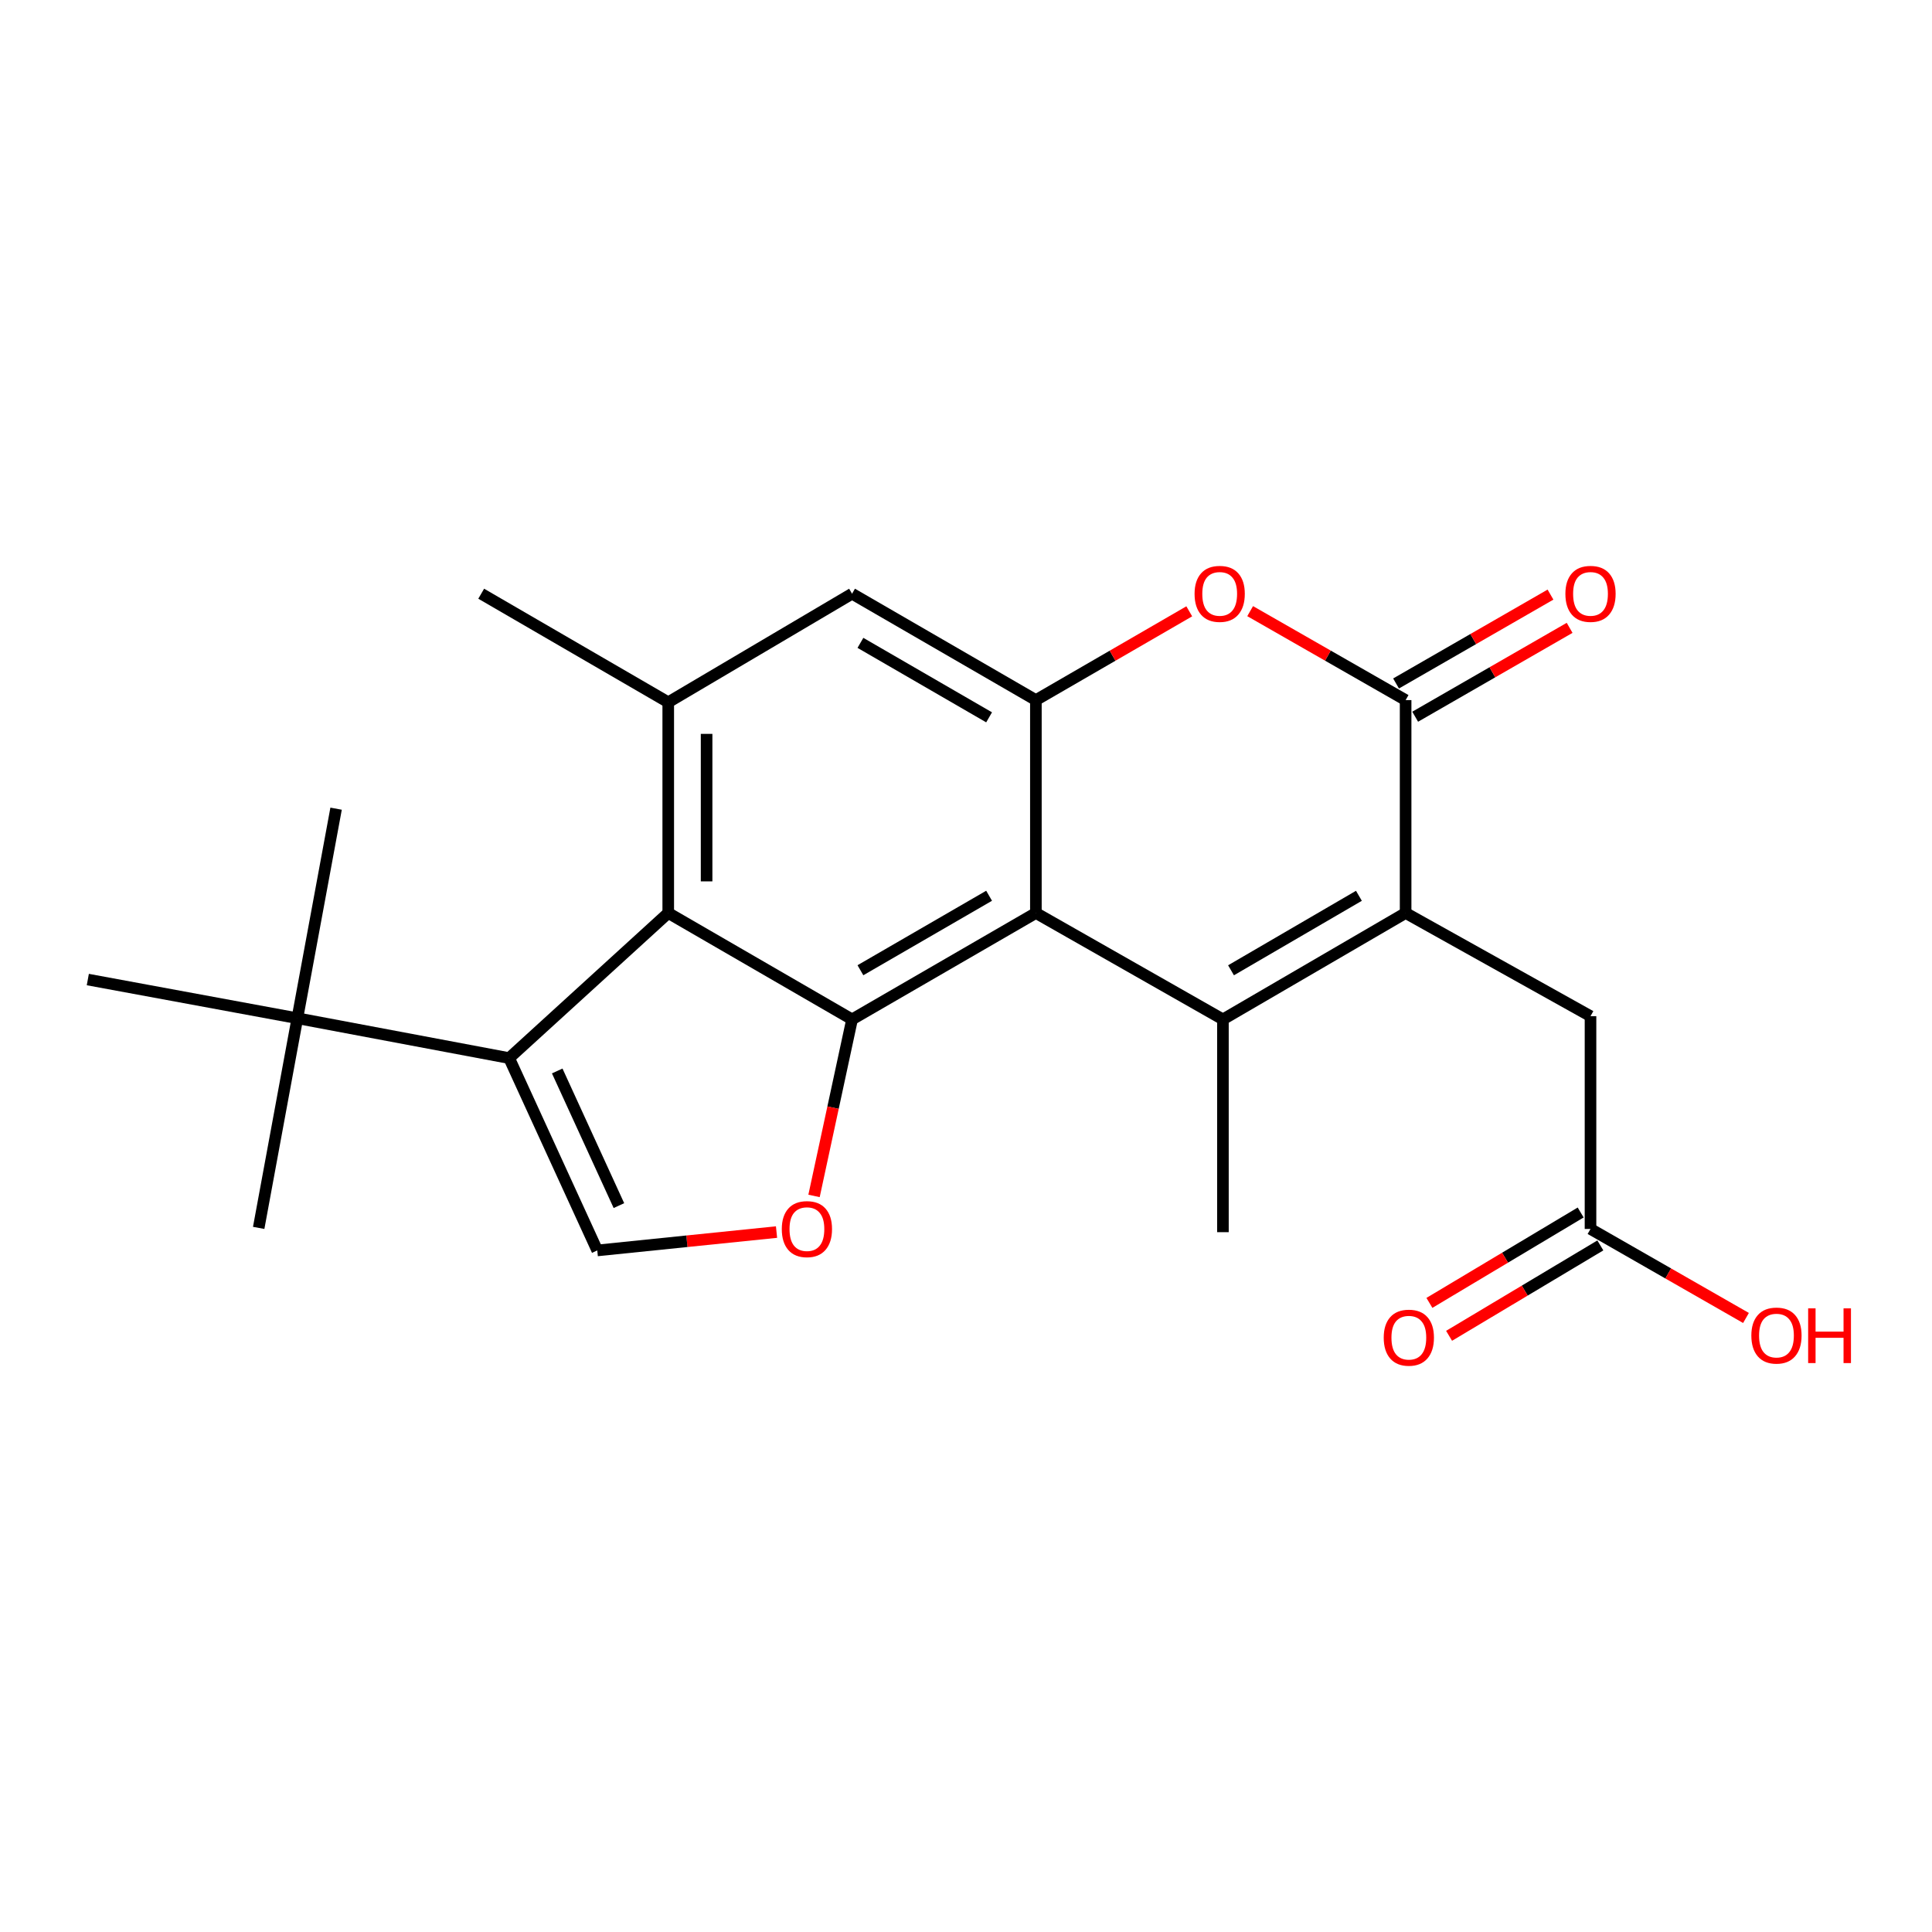 <?xml version='1.0' encoding='iso-8859-1'?>
<svg version='1.1' baseProfile='full'
              xmlns='http://www.w3.org/2000/svg'
                      xmlns:rdkit='http://www.rdkit.org/xml'
                      xmlns:xlink='http://www.w3.org/1999/xlink'
                  xml:space='preserve'
width='1000px' height='1000px' viewBox='0 0 1000 1000'>
<!-- END OF HEADER -->
<rect style='opacity:1.0;fill:#FFFFFF;stroke:none' width='1000' height='1000' x='0' y='0'> </rect>
<path class='bond-0' d='M 632.985,527.637 L 536.173,472.559' style='fill:none;fill-rule:evenodd;stroke:#000000;stroke-width:6px;stroke-linecap:butt;stroke-linejoin:miter;stroke-opacity:1' />
<path class='bond-2' d='M 632.985,527.637 L 727.546,472.559' style='fill:none;fill-rule:evenodd;stroke:#000000;stroke-width:6px;stroke-linecap:butt;stroke-linejoin:miter;stroke-opacity:1' />
<path class='bond-2' d='M 637.177,502.221 L 703.37,463.666' style='fill:none;fill-rule:evenodd;stroke:#000000;stroke-width:6px;stroke-linecap:butt;stroke-linejoin:miter;stroke-opacity:1' />
<path class='bond-17' d='M 632.985,527.637 L 632.985,637.771' style='fill:none;fill-rule:evenodd;stroke:#000000;stroke-width:6px;stroke-linecap:butt;stroke-linejoin:miter;stroke-opacity:1' />
<path class='bond-1' d='M 536.173,472.559 L 441.027,527.637' style='fill:none;fill-rule:evenodd;stroke:#000000;stroke-width:6px;stroke-linecap:butt;stroke-linejoin:miter;stroke-opacity:1' />
<path class='bond-1' d='M 511.956,463.64 L 445.353,502.194' style='fill:none;fill-rule:evenodd;stroke:#000000;stroke-width:6px;stroke-linecap:butt;stroke-linejoin:miter;stroke-opacity:1' />
<path class='bond-6' d='M 536.173,472.559 L 536.173,362.369' style='fill:none;fill-rule:evenodd;stroke:#000000;stroke-width:6px;stroke-linecap:butt;stroke-linejoin:miter;stroke-opacity:1' />
<path class='bond-4' d='M 441.027,527.637 L 345.881,472.559' style='fill:none;fill-rule:evenodd;stroke:#000000;stroke-width:6px;stroke-linecap:butt;stroke-linejoin:miter;stroke-opacity:1' />
<path class='bond-8' d='M 441.027,527.637 L 431.184,573.324' style='fill:none;fill-rule:evenodd;stroke:#000000;stroke-width:6px;stroke-linecap:butt;stroke-linejoin:miter;stroke-opacity:1' />
<path class='bond-8' d='M 431.184,573.324 L 421.34,619.012' style='fill:none;fill-rule:evenodd;stroke:#FF0000;stroke-width:6px;stroke-linecap:butt;stroke-linejoin:miter;stroke-opacity:1' />
<path class='bond-3' d='M 727.546,472.559 L 727.546,362.369' style='fill:none;fill-rule:evenodd;stroke:#000000;stroke-width:6px;stroke-linecap:butt;stroke-linejoin:miter;stroke-opacity:1' />
<path class='bond-12' d='M 727.546,472.559 L 823.244,525.972' style='fill:none;fill-rule:evenodd;stroke:#000000;stroke-width:6px;stroke-linecap:butt;stroke-linejoin:miter;stroke-opacity:1' />
<path class='bond-7' d='M 727.546,362.369 L 687.313,339.348' style='fill:none;fill-rule:evenodd;stroke:#000000;stroke-width:6px;stroke-linecap:butt;stroke-linejoin:miter;stroke-opacity:1' />
<path class='bond-7' d='M 687.313,339.348 L 647.08,316.327' style='fill:none;fill-rule:evenodd;stroke:#FF0000;stroke-width:6px;stroke-linecap:butt;stroke-linejoin:miter;stroke-opacity:1' />
<path class='bond-15' d='M 732.497,370.973 L 772.466,347.973' style='fill:none;fill-rule:evenodd;stroke:#000000;stroke-width:6px;stroke-linecap:butt;stroke-linejoin:miter;stroke-opacity:1' />
<path class='bond-15' d='M 772.466,347.973 L 812.434,324.974' style='fill:none;fill-rule:evenodd;stroke:#FF0000;stroke-width:6px;stroke-linecap:butt;stroke-linejoin:miter;stroke-opacity:1' />
<path class='bond-15' d='M 722.596,353.766 L 762.564,330.767' style='fill:none;fill-rule:evenodd;stroke:#000000;stroke-width:6px;stroke-linecap:butt;stroke-linejoin:miter;stroke-opacity:1' />
<path class='bond-15' d='M 762.564,330.767 L 802.533,307.768' style='fill:none;fill-rule:evenodd;stroke:#FF0000;stroke-width:6px;stroke-linecap:butt;stroke-linejoin:miter;stroke-opacity:1' />
<path class='bond-5' d='M 345.881,472.559 L 263.528,547.665' style='fill:none;fill-rule:evenodd;stroke:#000000;stroke-width:6px;stroke-linecap:butt;stroke-linejoin:miter;stroke-opacity:1' />
<path class='bond-24' d='M 345.881,472.559 L 345.881,363.494' style='fill:none;fill-rule:evenodd;stroke:#000000;stroke-width:6px;stroke-linecap:butt;stroke-linejoin:miter;stroke-opacity:1' />
<path class='bond-24' d='M 365.733,456.199 L 365.733,379.854' style='fill:none;fill-rule:evenodd;stroke:#000000;stroke-width:6px;stroke-linecap:butt;stroke-linejoin:miter;stroke-opacity:1' />
<path class='bond-13' d='M 263.528,547.665 L 153.912,527.041' style='fill:none;fill-rule:evenodd;stroke:#000000;stroke-width:6px;stroke-linecap:butt;stroke-linejoin:miter;stroke-opacity:1' />
<path class='bond-25' d='M 263.528,547.665 L 309.144,647.223' style='fill:none;fill-rule:evenodd;stroke:#000000;stroke-width:6px;stroke-linecap:butt;stroke-linejoin:miter;stroke-opacity:1' />
<path class='bond-25' d='M 288.419,554.33 L 320.349,624.02' style='fill:none;fill-rule:evenodd;stroke:#000000;stroke-width:6px;stroke-linecap:butt;stroke-linejoin:miter;stroke-opacity:1' />
<path class='bond-11' d='M 536.173,362.369 L 441.027,307.302' style='fill:none;fill-rule:evenodd;stroke:#000000;stroke-width:6px;stroke-linecap:butt;stroke-linejoin:miter;stroke-opacity:1' />
<path class='bond-11' d='M 511.957,371.291 L 445.355,332.744' style='fill:none;fill-rule:evenodd;stroke:#000000;stroke-width:6px;stroke-linecap:butt;stroke-linejoin:miter;stroke-opacity:1' />
<path class='bond-23' d='M 536.173,362.369 L 575.867,339.393' style='fill:none;fill-rule:evenodd;stroke:#000000;stroke-width:6px;stroke-linecap:butt;stroke-linejoin:miter;stroke-opacity:1' />
<path class='bond-23' d='M 575.867,339.393 L 615.56,316.418' style='fill:none;fill-rule:evenodd;stroke:#FF0000;stroke-width:6px;stroke-linecap:butt;stroke-linejoin:miter;stroke-opacity:1' />
<path class='bond-9' d='M 401.93,637.717 L 355.537,642.47' style='fill:none;fill-rule:evenodd;stroke:#FF0000;stroke-width:6px;stroke-linecap:butt;stroke-linejoin:miter;stroke-opacity:1' />
<path class='bond-9' d='M 355.537,642.47 L 309.144,647.223' style='fill:none;fill-rule:evenodd;stroke:#000000;stroke-width:6px;stroke-linecap:butt;stroke-linejoin:miter;stroke-opacity:1' />
<path class='bond-10' d='M 345.881,363.494 L 441.027,307.302' style='fill:none;fill-rule:evenodd;stroke:#000000;stroke-width:6px;stroke-linecap:butt;stroke-linejoin:miter;stroke-opacity:1' />
<path class='bond-19' d='M 345.881,363.494 L 249.07,307.302' style='fill:none;fill-rule:evenodd;stroke:#000000;stroke-width:6px;stroke-linecap:butt;stroke-linejoin:miter;stroke-opacity:1' />
<path class='bond-14' d='M 823.244,525.972 L 823.244,636.106' style='fill:none;fill-rule:evenodd;stroke:#000000;stroke-width:6px;stroke-linecap:butt;stroke-linejoin:miter;stroke-opacity:1' />
<path class='bond-20' d='M 153.912,527.041 L 133.895,635.554' style='fill:none;fill-rule:evenodd;stroke:#000000;stroke-width:6px;stroke-linecap:butt;stroke-linejoin:miter;stroke-opacity:1' />
<path class='bond-21' d='M 153.912,527.041 L 173.963,418.572' style='fill:none;fill-rule:evenodd;stroke:#000000;stroke-width:6px;stroke-linecap:butt;stroke-linejoin:miter;stroke-opacity:1' />
<path class='bond-22' d='M 153.912,527.041 L 45.455,507.013' style='fill:none;fill-rule:evenodd;stroke:#000000;stroke-width:6px;stroke-linecap:butt;stroke-linejoin:miter;stroke-opacity:1' />
<path class='bond-16' d='M 818.152,627.585 L 779.005,650.979' style='fill:none;fill-rule:evenodd;stroke:#000000;stroke-width:6px;stroke-linecap:butt;stroke-linejoin:miter;stroke-opacity:1' />
<path class='bond-16' d='M 779.005,650.979 L 739.859,674.372' style='fill:none;fill-rule:evenodd;stroke:#FF0000;stroke-width:6px;stroke-linecap:butt;stroke-linejoin:miter;stroke-opacity:1' />
<path class='bond-16' d='M 828.336,644.626 L 789.189,668.02' style='fill:none;fill-rule:evenodd;stroke:#000000;stroke-width:6px;stroke-linecap:butt;stroke-linejoin:miter;stroke-opacity:1' />
<path class='bond-16' d='M 789.189,668.02 L 750.042,691.413' style='fill:none;fill-rule:evenodd;stroke:#FF0000;stroke-width:6px;stroke-linecap:butt;stroke-linejoin:miter;stroke-opacity:1' />
<path class='bond-18' d='M 823.244,636.106 L 863.482,659.141' style='fill:none;fill-rule:evenodd;stroke:#000000;stroke-width:6px;stroke-linecap:butt;stroke-linejoin:miter;stroke-opacity:1' />
<path class='bond-18' d='M 863.482,659.141 L 903.72,682.177' style='fill:none;fill-rule:evenodd;stroke:#FF0000;stroke-width:6px;stroke-linecap:butt;stroke-linejoin:miter;stroke-opacity:1' />
<path  class='atom-8' d='M 618.308 307.382
Q 618.308 300.582, 621.668 296.782
Q 625.028 292.982, 631.308 292.982
Q 637.588 292.982, 640.948 296.782
Q 644.308 300.582, 644.308 307.382
Q 644.308 314.262, 640.908 318.182
Q 637.508 322.062, 631.308 322.062
Q 625.068 322.062, 621.668 318.182
Q 618.308 314.302, 618.308 307.382
M 631.308 318.862
Q 635.628 318.862, 637.948 315.982
Q 640.308 313.062, 640.308 307.382
Q 640.308 301.822, 637.948 299.022
Q 635.628 296.182, 631.308 296.182
Q 626.988 296.182, 624.628 298.982
Q 622.308 301.782, 622.308 307.382
Q 622.308 313.102, 624.628 315.982
Q 626.988 318.862, 631.308 318.862
' fill='#FF0000'/>
<path  class='atom-9' d='M 404.657 636.186
Q 404.657 629.386, 408.017 625.586
Q 411.377 621.786, 417.657 621.786
Q 423.937 621.786, 427.297 625.586
Q 430.657 629.386, 430.657 636.186
Q 430.657 643.066, 427.257 646.986
Q 423.857 650.866, 417.657 650.866
Q 411.417 650.866, 408.017 646.986
Q 404.657 643.106, 404.657 636.186
M 417.657 647.666
Q 421.977 647.666, 424.297 644.786
Q 426.657 641.866, 426.657 636.186
Q 426.657 630.626, 424.297 627.826
Q 421.977 624.986, 417.657 624.986
Q 413.337 624.986, 410.977 627.786
Q 408.657 630.586, 408.657 636.186
Q 408.657 641.906, 410.977 644.786
Q 413.337 647.666, 417.657 647.666
' fill='#FF0000'/>
<path  class='atom-16' d='M 810.244 307.382
Q 810.244 300.582, 813.604 296.782
Q 816.964 292.982, 823.244 292.982
Q 829.524 292.982, 832.884 296.782
Q 836.244 300.582, 836.244 307.382
Q 836.244 314.262, 832.844 318.182
Q 829.444 322.062, 823.244 322.062
Q 817.004 322.062, 813.604 318.182
Q 810.244 314.302, 810.244 307.382
M 823.244 318.862
Q 827.564 318.862, 829.884 315.982
Q 832.244 313.062, 832.244 307.382
Q 832.244 301.822, 829.884 299.022
Q 827.564 296.182, 823.244 296.182
Q 818.924 296.182, 816.564 298.982
Q 814.244 301.782, 814.244 307.382
Q 814.244 313.102, 816.564 315.982
Q 818.924 318.862, 823.244 318.862
' fill='#FF0000'/>
<path  class='atom-17' d='M 716.212 692.378
Q 716.212 685.578, 719.572 681.778
Q 722.932 677.978, 729.212 677.978
Q 735.492 677.978, 738.852 681.778
Q 742.212 685.578, 742.212 692.378
Q 742.212 699.258, 738.812 703.178
Q 735.412 707.058, 729.212 707.058
Q 722.972 707.058, 719.572 703.178
Q 716.212 699.298, 716.212 692.378
M 729.212 703.858
Q 733.532 703.858, 735.852 700.978
Q 738.212 698.058, 738.212 692.378
Q 738.212 686.818, 735.852 684.018
Q 733.532 681.178, 729.212 681.178
Q 724.892 681.178, 722.532 683.978
Q 720.212 686.778, 720.212 692.378
Q 720.212 698.098, 722.532 700.978
Q 724.892 703.858, 729.212 703.858
' fill='#FF0000'/>
<path  class='atom-19' d='M 906.493 691.286
Q 906.493 684.486, 909.853 680.686
Q 913.213 676.886, 919.493 676.886
Q 925.773 676.886, 929.133 680.686
Q 932.493 684.486, 932.493 691.286
Q 932.493 698.166, 929.093 702.086
Q 925.693 705.966, 919.493 705.966
Q 913.253 705.966, 909.853 702.086
Q 906.493 698.206, 906.493 691.286
M 919.493 702.766
Q 923.813 702.766, 926.133 699.886
Q 928.493 696.966, 928.493 691.286
Q 928.493 685.726, 926.133 682.926
Q 923.813 680.086, 919.493 680.086
Q 915.173 680.086, 912.813 682.886
Q 910.493 685.686, 910.493 691.286
Q 910.493 697.006, 912.813 699.886
Q 915.173 702.766, 919.493 702.766
' fill='#FF0000'/>
<path  class='atom-19' d='M 935.893 677.206
L 939.733 677.206
L 939.733 689.246
L 954.213 689.246
L 954.213 677.206
L 958.053 677.206
L 958.053 705.526
L 954.213 705.526
L 954.213 692.446
L 939.733 692.446
L 939.733 705.526
L 935.893 705.526
L 935.893 677.206
' fill='#FF0000'/>
</svg>
